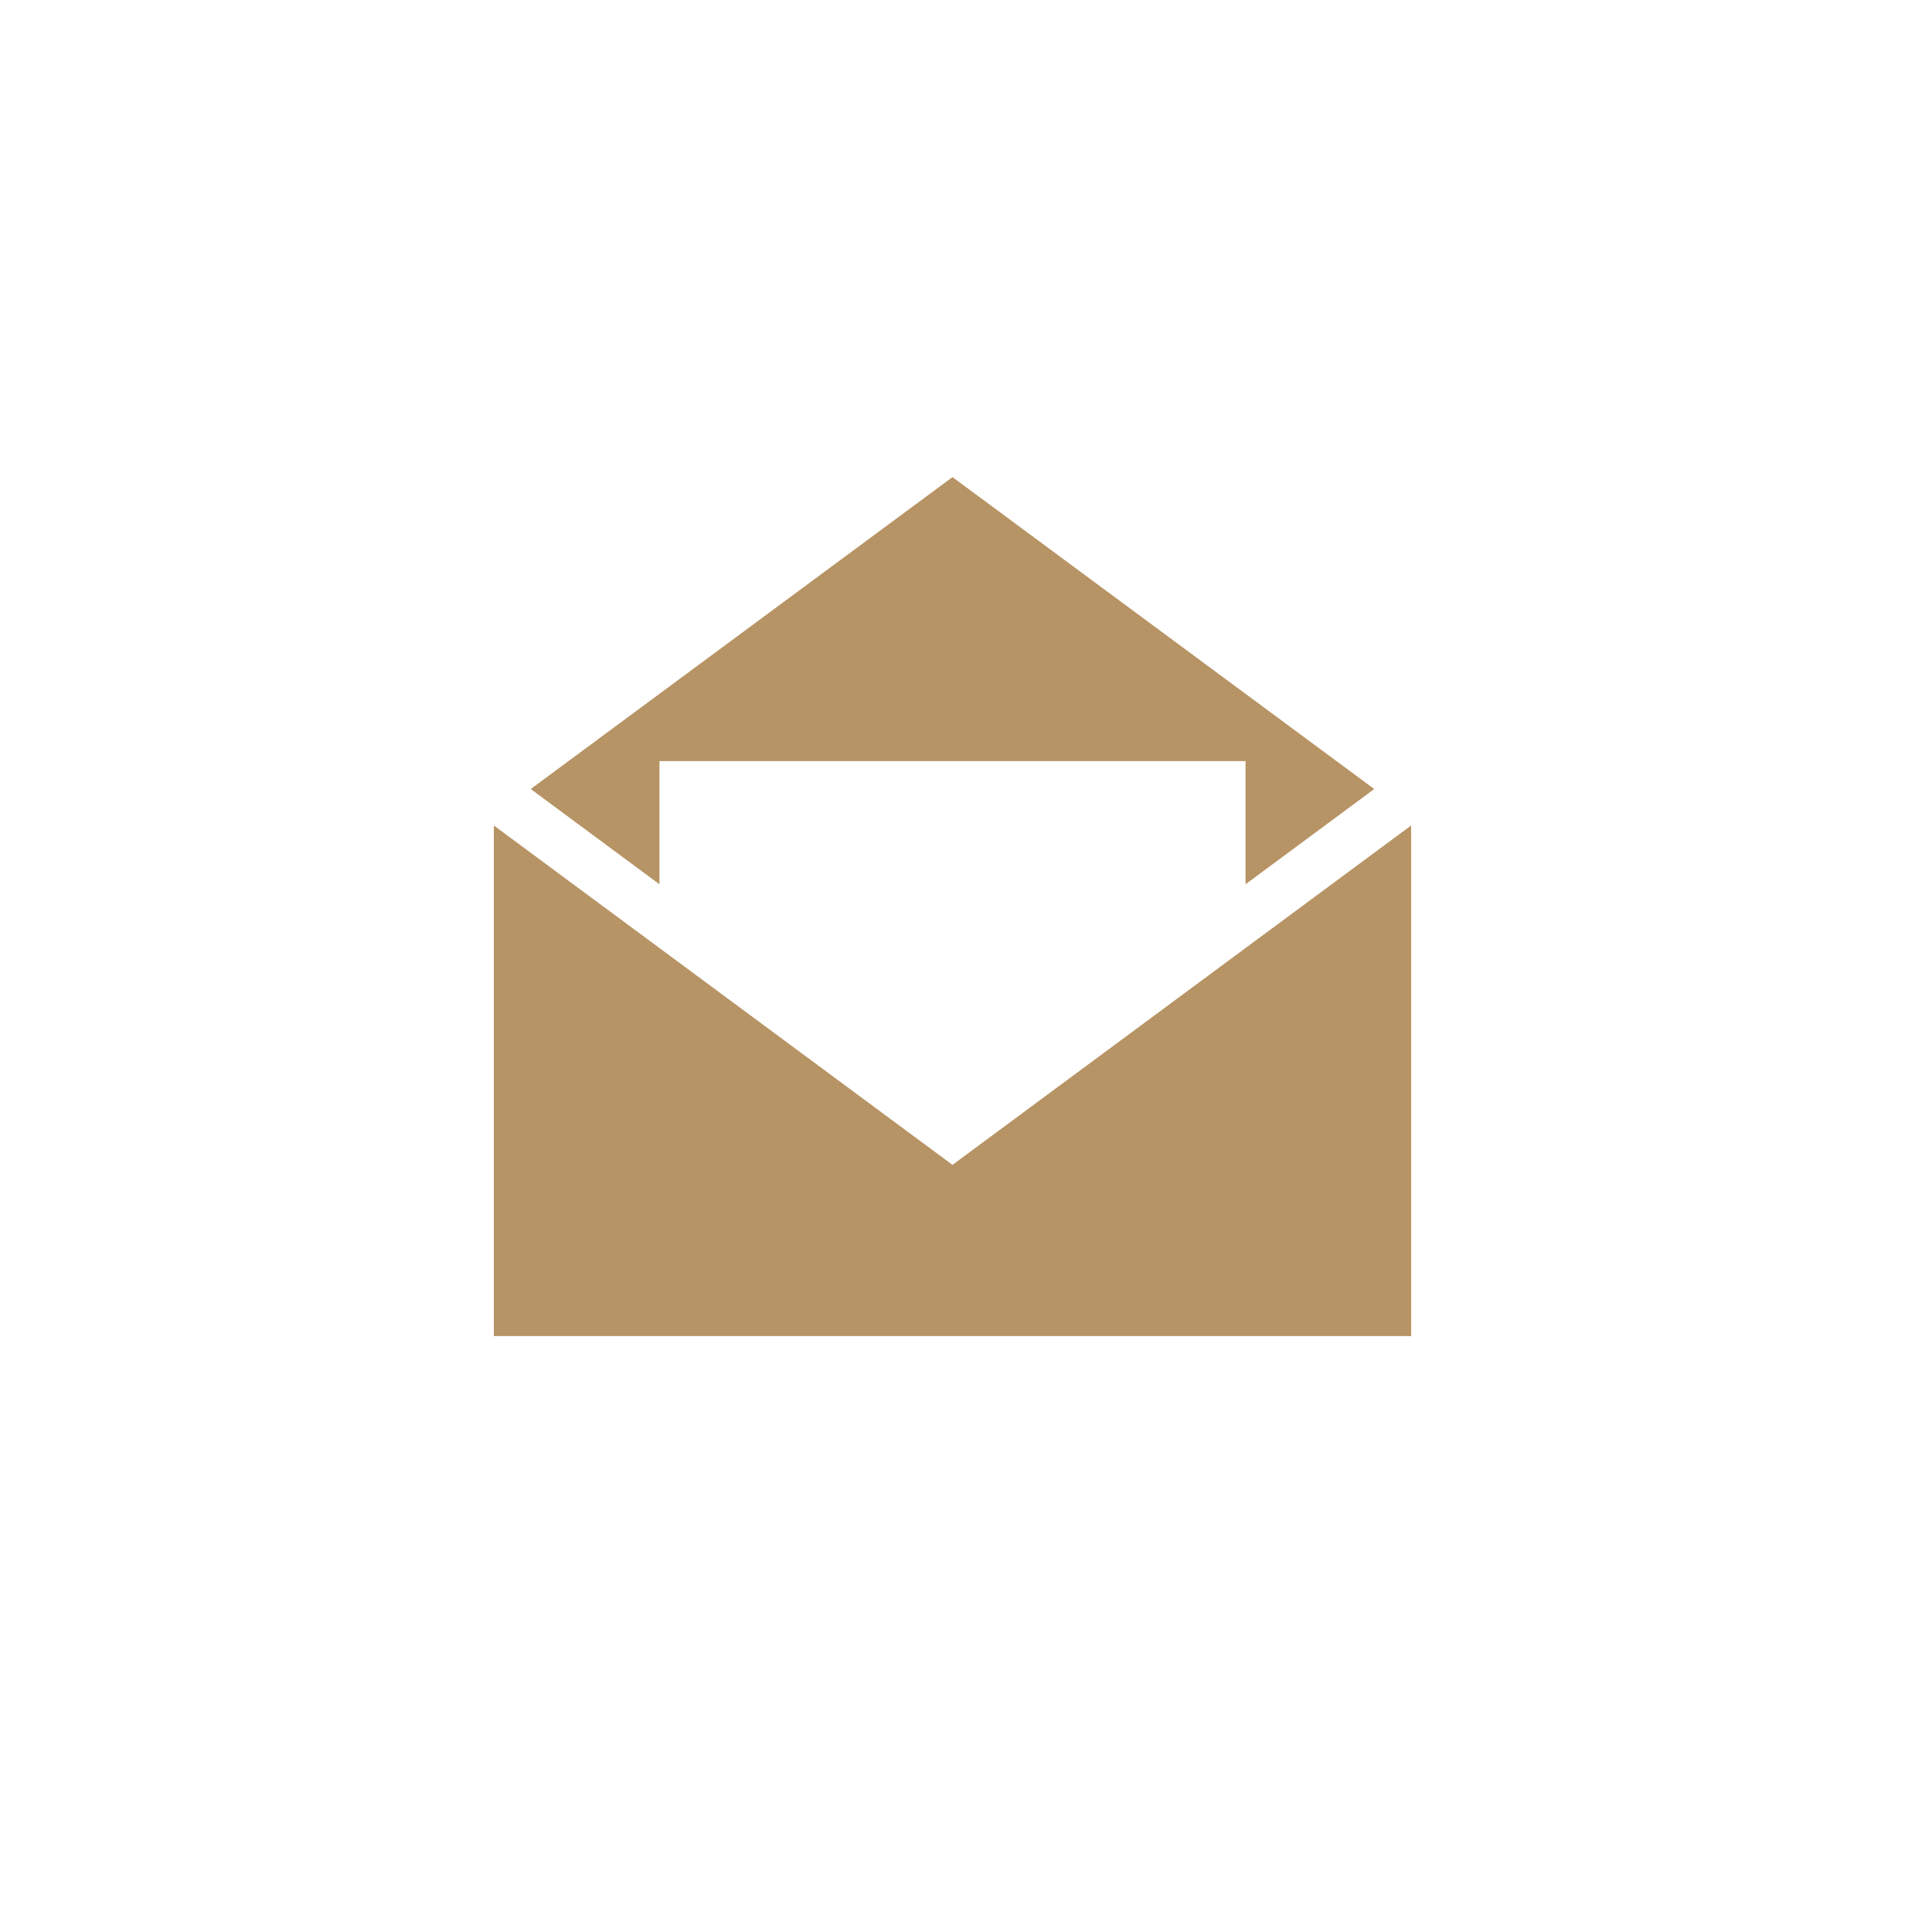 <!-- Generator: Adobe Illustrator 24.0.2, SVG Export Plug-In  -->
<svg version="1.1" xmlns="http://www.w3.org/2000/svg" xmlns:xlink="http://www.w3.org/1999/xlink" x="0px" y="0px"  viewBox="0 0 45.03 45.03" style="enable-background:new 0 0 45.03 45.03;" xml:space="preserve">
<style type="text/css">
	.st0{fill:none;}
	.st1{fill:#B79465;}
</style>
<defs>
</defs>
<g>
	<path class="st0" d="M23.07,45.03h-1.1C9.83,45.03,0,35.2,0,23.07l0-1.1C0,9.83,9.83,0,21.97,0l1.1,0
		C35.2,0,45.03,9.83,45.03,21.97v1.1C45.03,35.2,35.2,45.03,23.07,45.03z"/>
	<g>
		<g>
			<g>
				<g>
					<path class="st1" d="M22.2,11.12l9.83,7.27h0l-3,2.22v-2.87H15.37v2.87l-3-2.22L22.2,11.12z M32.88,31.14H11.51V19.24
						l10.69,7.91l10.69-7.91V31.14z"/>
				</g>
			</g>
		</g>
	</g>
</g>
</svg>
